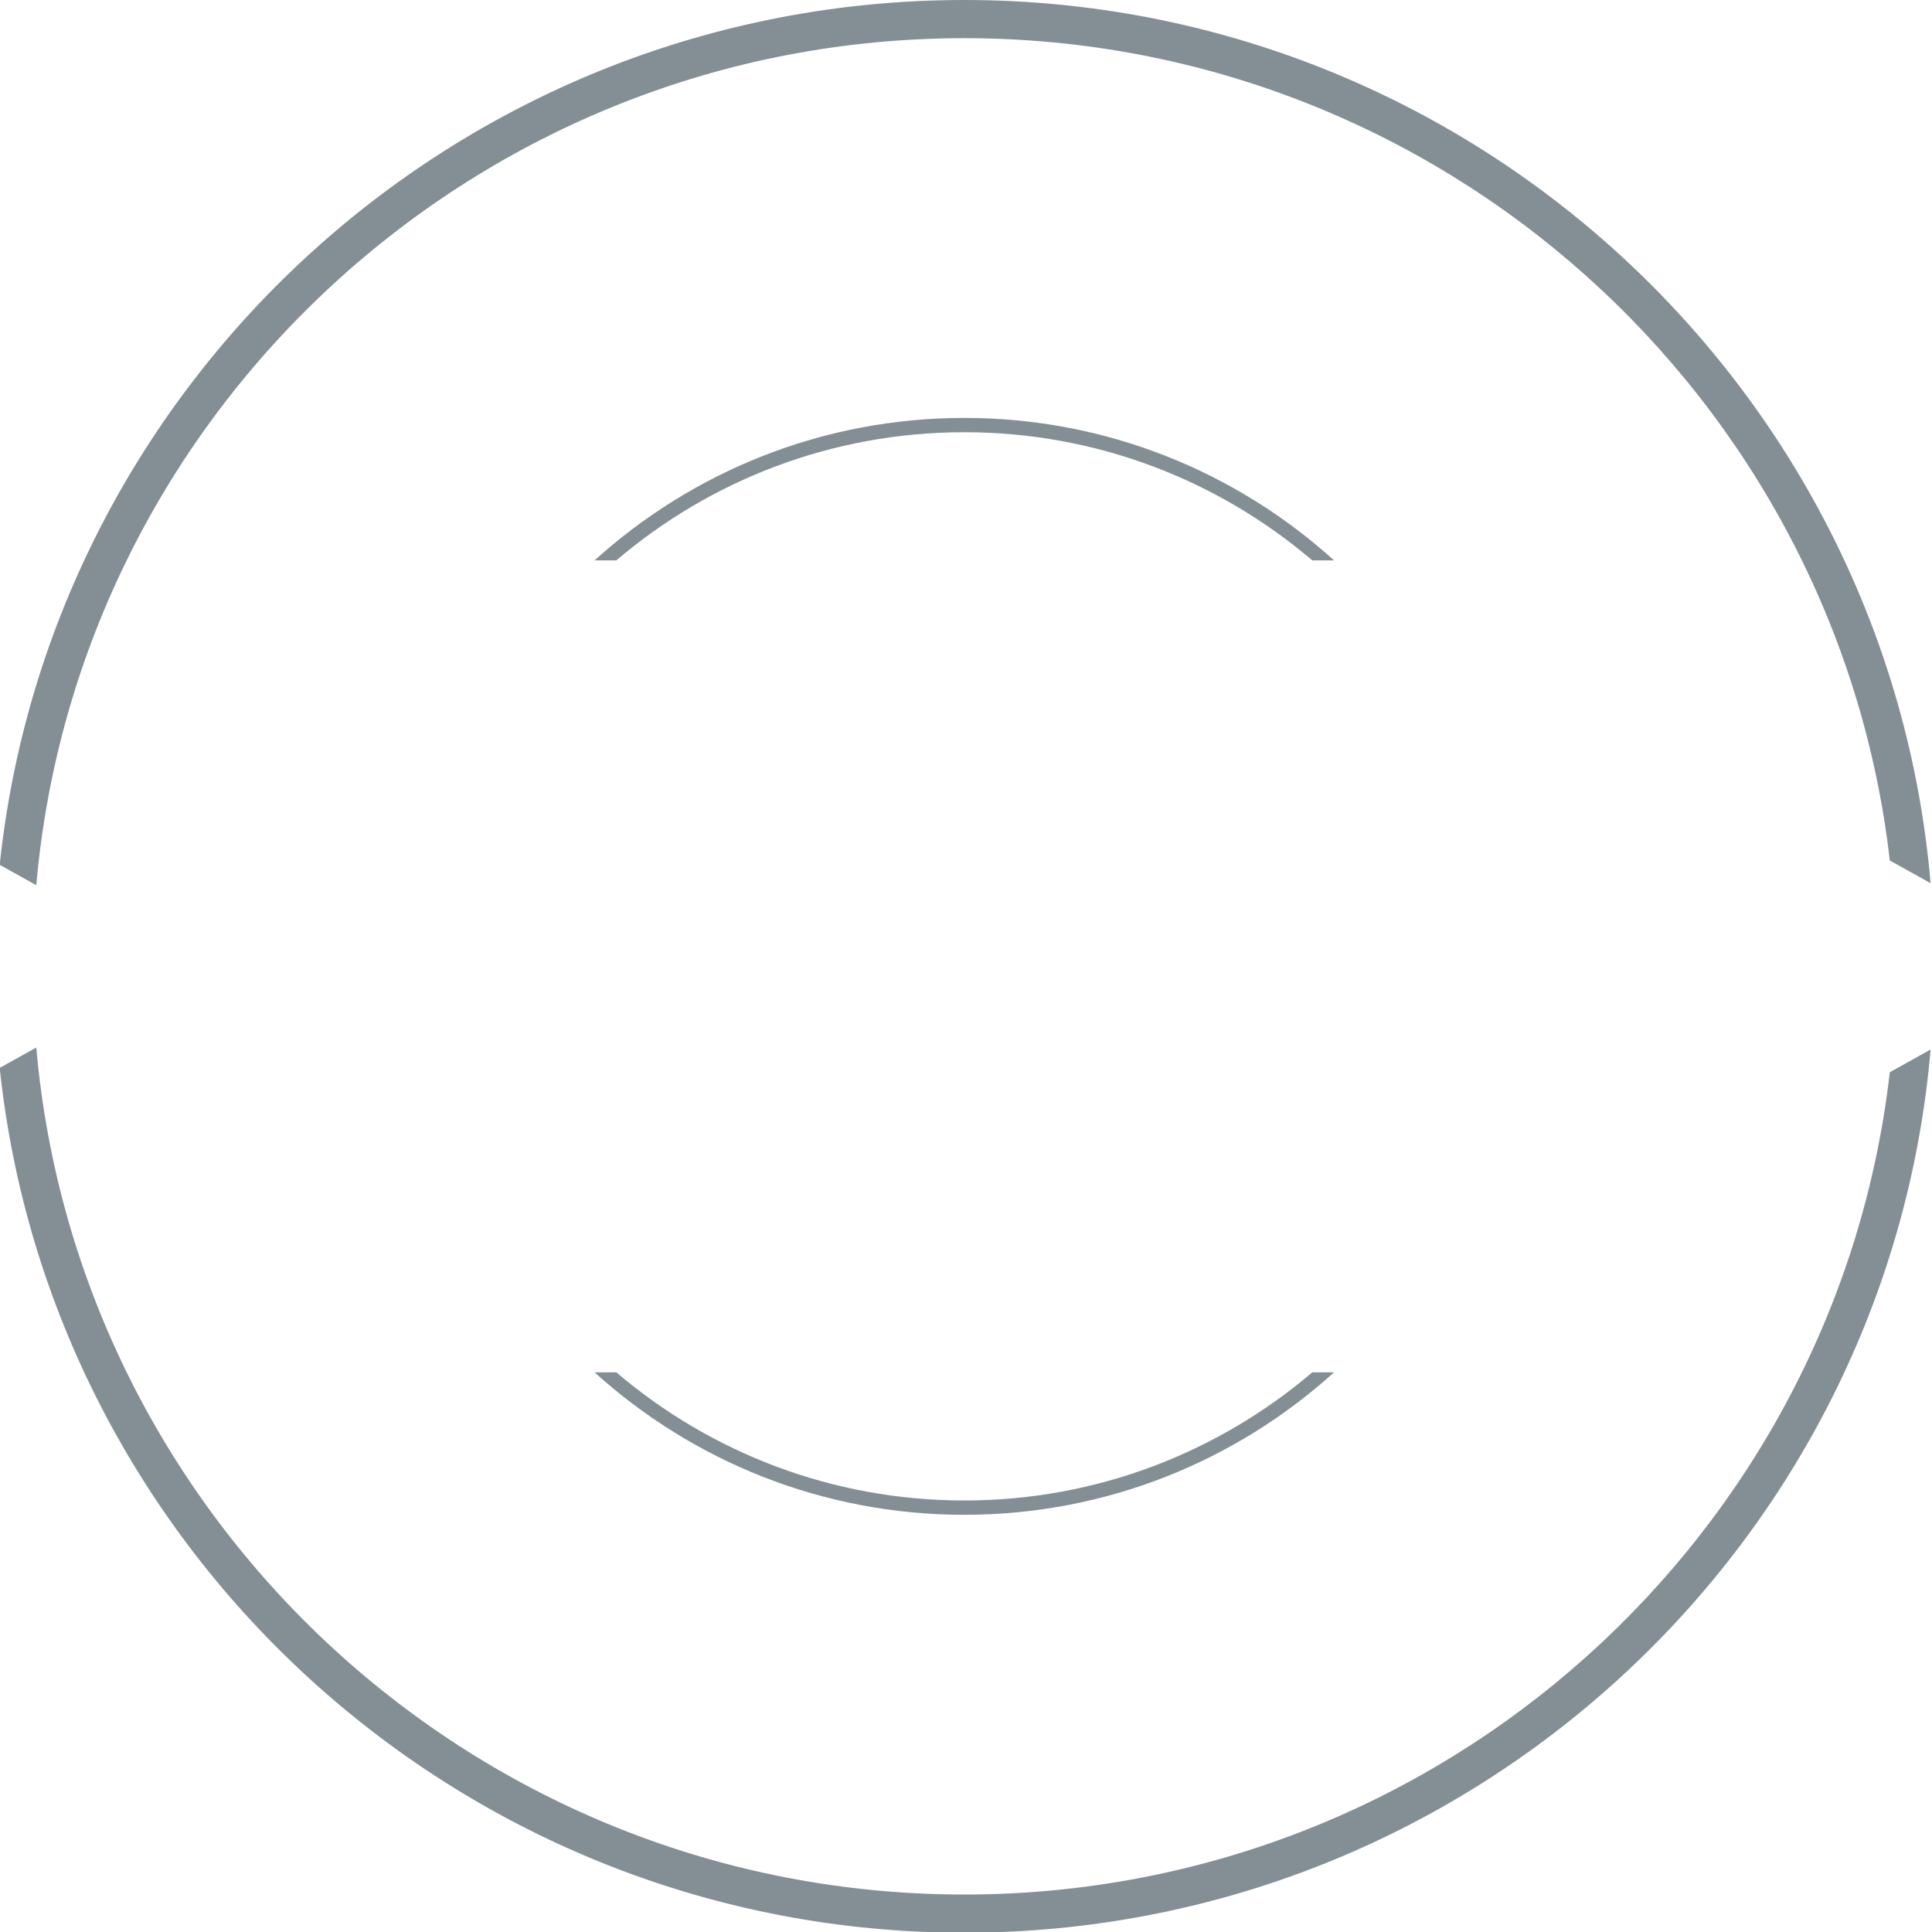 <?xml version="1.0" encoding="UTF-8" standalone="no"?>
<!DOCTYPE svg PUBLIC "-//W3C//DTD SVG 1.1//EN" "http://www.w3.org/Graphics/SVG/1.1/DTD/svg11.dtd">
<svg width="100%" height="100%" viewBox="0 0 327 327" version="1.1" xmlns="http://www.w3.org/2000/svg" xmlns:xlink="http://www.w3.org/1999/xlink" xml:space="preserve" xmlns:serif="http://www.serif.com/" style="fill-rule:evenodd;clip-rule:evenodd;stroke-linejoin:round;stroke-miterlimit:2;">
    <g transform="matrix(0.811,0,0,0.808,-87.737,-0.12)">
        <path d="M236.806,117.535C256.366,100.807 281.737,90.689 309.431,90.689C337.125,90.689 362.496,100.807 382.056,117.535L386.599,117.535C366.191,99 339.107,87.689 309.431,87.689C279.755,87.689 252.671,99 232.263,117.535L236.806,117.535Z" style="fill:rgb(132,143,149);fill-rule:nonzero;"/>
        <path d="M382.056,287.613C362.496,304.342 337.125,314.46 309.431,314.46C281.737,314.46 256.366,304.342 236.806,287.613L232.263,287.613C252.671,306.149 279.755,317.46 309.431,317.46C339.107,317.46 366.191,306.149 386.599,287.613L382.056,287.613Z" style="fill:rgb(132,143,149);fill-rule:nonzero;"/>
        <path d="M115.758,185.576C124.399,86.301 207.953,8.149 309.431,8.149C409.138,8.149 491.54,83.597 502.583,180.398L503.295,180.795L511.098,185.159C502.237,81.665 415.181,0.149 309.431,0.149C204.996,0.149 118.786,79.648 108.122,181.306L115.758,185.576Z" style="fill:rgb(132,143,149);fill-rule:nonzero;"/>
        <path d="M503.295,224.354L502.583,224.751C491.54,321.552 409.138,397 309.431,397C207.953,397 124.399,318.849 115.758,219.573L108.122,223.843C118.786,325.501 204.996,405 309.431,405C415.181,405 502.237,323.484 511.098,219.99L503.295,224.354Z" style="fill:rgb(132,143,149);fill-rule:nonzero;"/>
    </g>
</svg>
